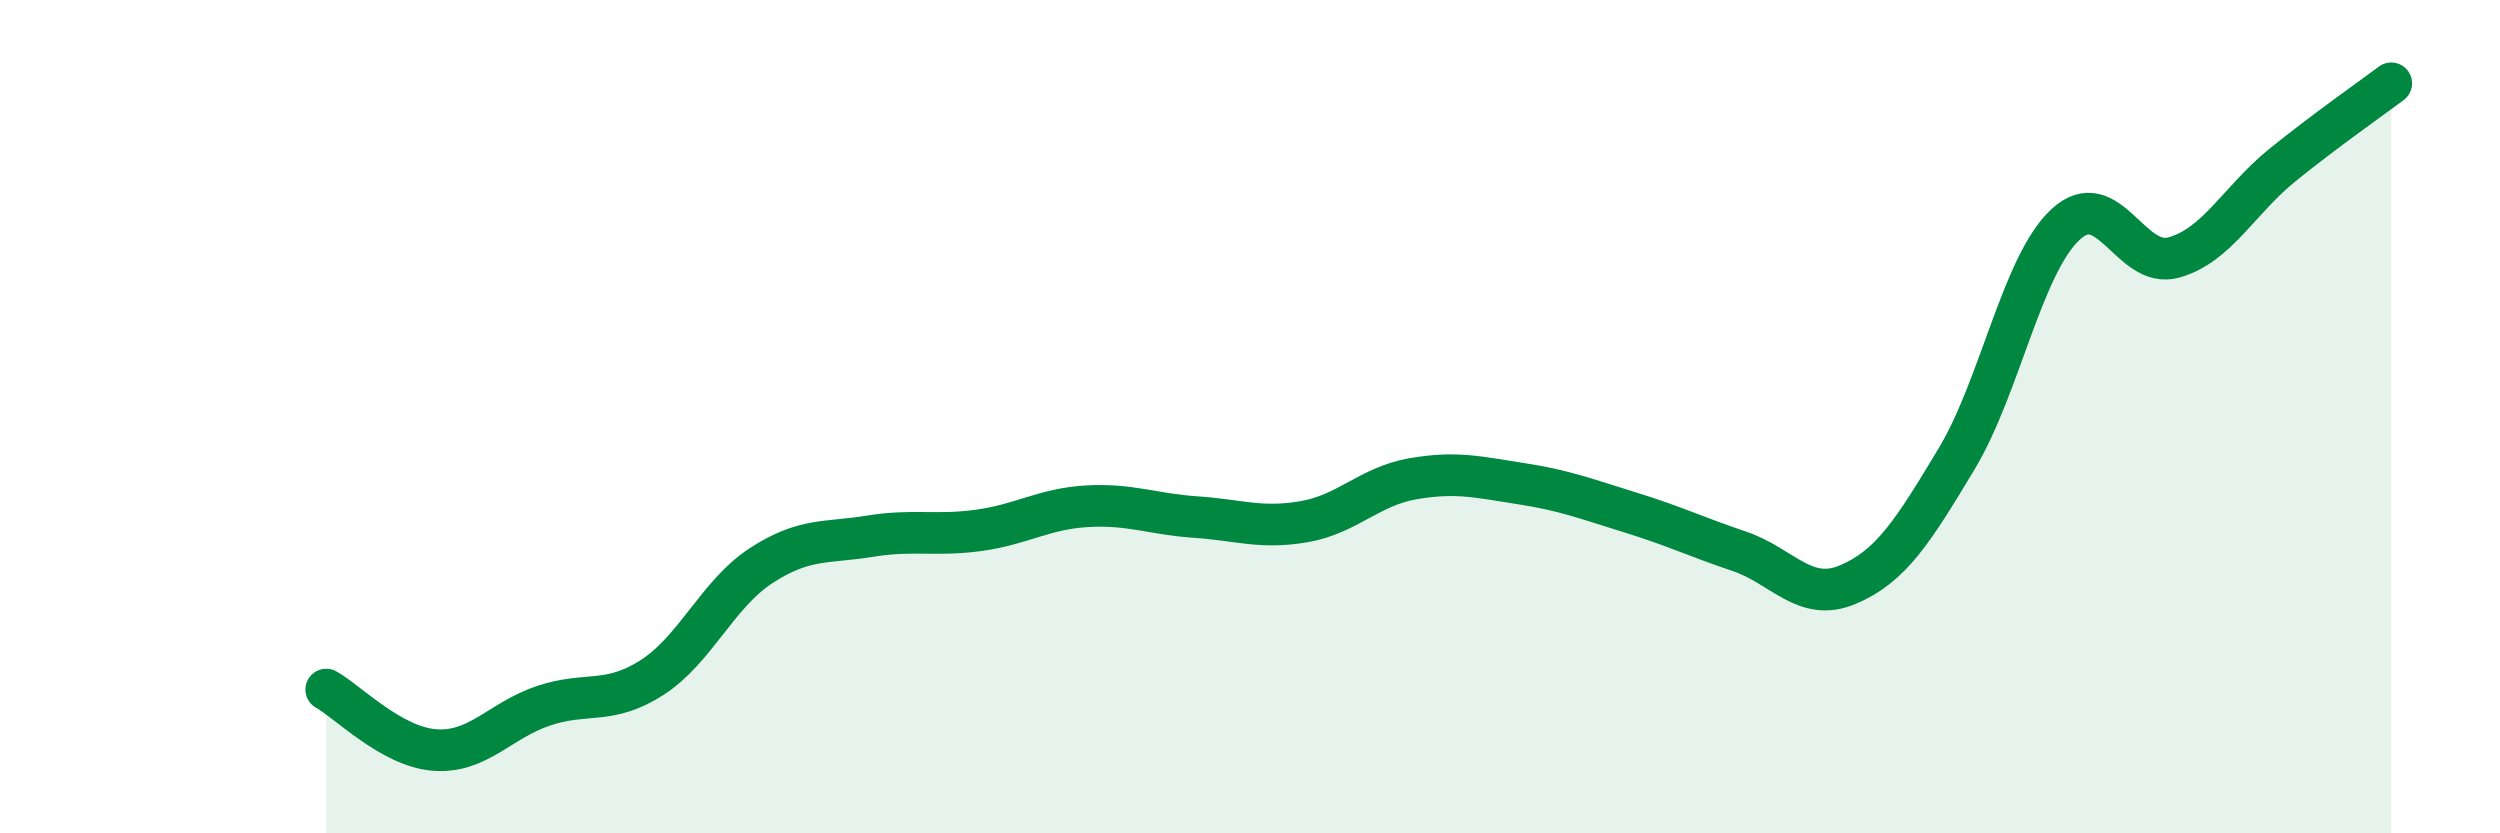 
    <svg width="60" height="20" viewBox="0 0 60 20" xmlns="http://www.w3.org/2000/svg">
      <path
        d="M 7.83,16.55 C 8.35,16.84 9.39,17.92 10.43,18 C 11.47,18.08 12,17.29 13.04,16.94 C 14.08,16.59 14.61,16.93 15.65,16.26 C 16.69,15.59 17.22,14.26 18.26,13.58 C 19.3,12.9 19.83,13.04 20.87,12.87 C 21.91,12.7 22.44,12.87 23.48,12.73 C 24.52,12.59 25.05,12.21 26.09,12.15 C 27.13,12.09 27.66,12.34 28.7,12.41 C 29.74,12.48 30.26,12.7 31.3,12.52 C 32.34,12.34 32.87,11.67 33.91,11.49 C 34.95,11.31 35.48,11.45 36.52,11.61 C 37.56,11.77 38.09,11.98 39.13,12.3 C 40.17,12.62 40.7,12.88 41.74,13.23 C 42.78,13.58 43.31,14.47 44.35,14.03 C 45.39,13.59 45.92,12.74 46.96,11.01 C 48,9.28 48.53,6.36 49.57,5.39 C 50.61,4.42 51.13,6.47 52.17,6.18 C 53.21,5.89 53.74,4.8 54.78,3.96 C 55.82,3.12 56.87,2.39 57.39,2L57.39 20L7.83 20Z"
        fill="#008740"
        opacity="0.1"
        stroke-linecap="round"
        stroke-linejoin="round"
      />
      <path
        d="M 7.83,16.55 C 8.35,16.84 9.39,17.92 10.43,18 C 11.47,18.08 12,17.29 13.04,16.94 C 14.08,16.59 14.61,16.93 15.65,16.26 C 16.69,15.59 17.22,14.26 18.26,13.58 C 19.3,12.9 19.83,13.04 20.87,12.87 C 21.91,12.7 22.44,12.87 23.48,12.73 C 24.52,12.59 25.05,12.21 26.09,12.15 C 27.13,12.09 27.66,12.34 28.7,12.41 C 29.74,12.48 30.26,12.7 31.3,12.52 C 32.34,12.34 32.87,11.67 33.91,11.49 C 34.95,11.31 35.48,11.45 36.52,11.61 C 37.56,11.77 38.09,11.98 39.13,12.3 C 40.17,12.62 40.7,12.88 41.74,13.23 C 42.78,13.58 43.31,14.47 44.35,14.03 C 45.39,13.59 45.92,12.74 46.96,11.01 C 48,9.28 48.53,6.36 49.57,5.39 C 50.61,4.42 51.13,6.47 52.17,6.18 C 53.21,5.89 53.74,4.8 54.78,3.96 C 55.82,3.12 56.87,2.39 57.39,2"
        stroke="#008740"
        stroke-width="1"
        fill="none"
        stroke-linecap="round"
        stroke-linejoin="round"
      />
    </svg>
  